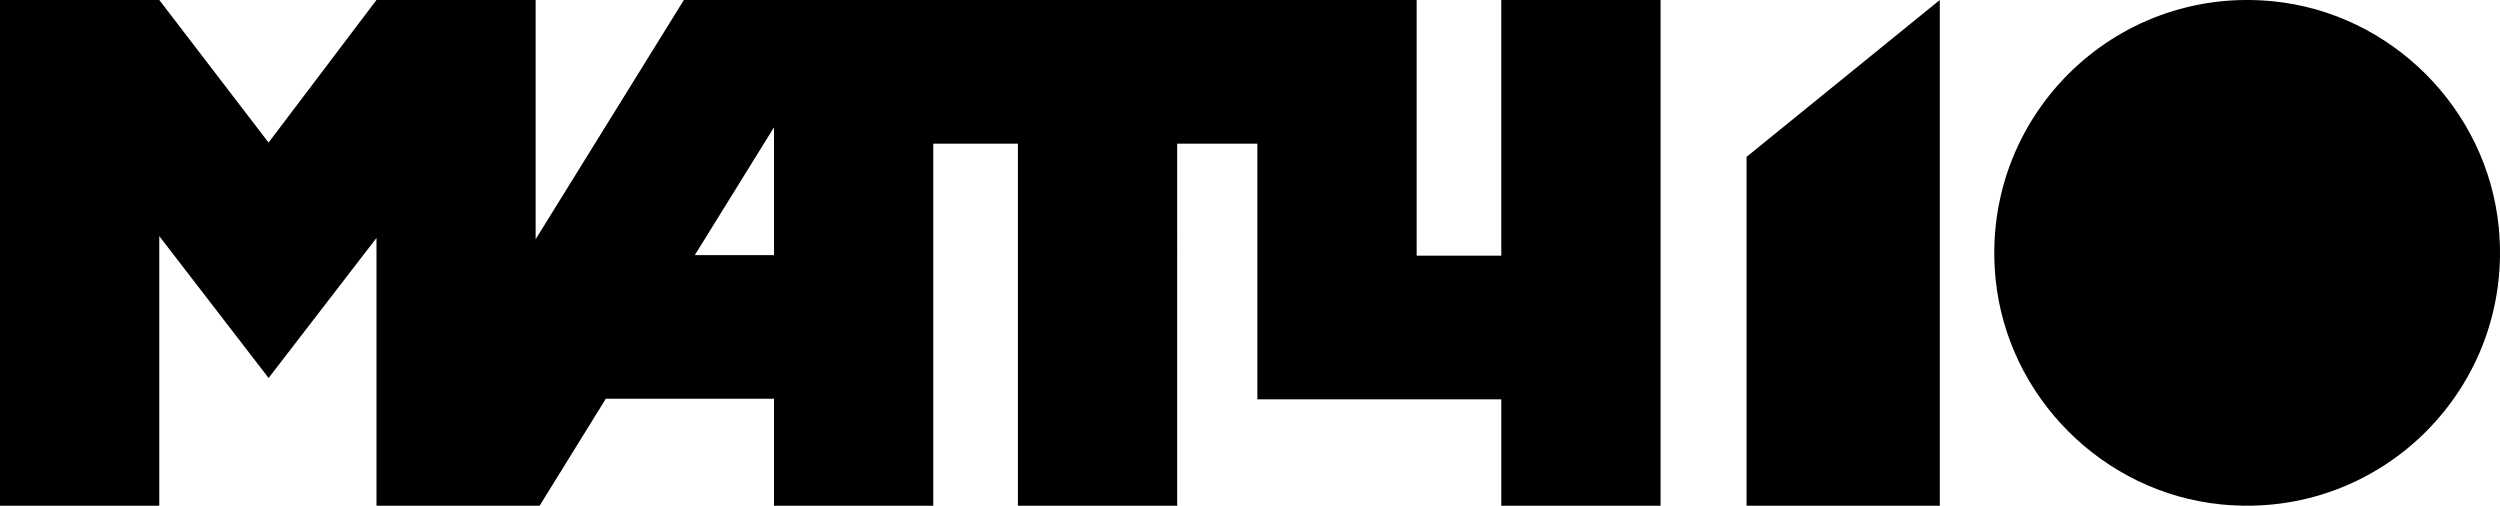<?xml version="1.0" encoding="UTF-8"?> <svg xmlns="http://www.w3.org/2000/svg" id="Layer_2" data-name="Layer 2" viewBox="0 0 705.98 142.81"><g id="Layer_1-2" data-name="Layer 1"><g id="MATCH"><g><path d="M705.62,64.12c4.47,45.16-33.17,82.8-78.33,78.33-33.42-3.31-60.45-30.34-63.76-63.76-4.47-45.16,33.17-82.8,78.33-78.33,33.42,3.31,60.45,30.34,63.76,63.76Z"></path><polygon points="547.78 142.81 547.78 0 493.21 44.3 493.21 142.81 547.78 142.81"></polygon><path d="M193.12,0l-41.86,67.56V0h-44.95l-30.47,40.26L44.98,0H0v142.81h44.98v-76.13l30.87,40.06,30.47-39.55v75.62h46.06l18.7-30.21h47.49v30.21h44.98V40.58h23.9v102.23h44.98V40.58h22.64v72.19h68.88v30.04h44.98V0h-44.98v72.19h-23.9V0h-206.91ZM218.57,35.95v36.09h-22.36l22.36-36.09Z"></path></g></g></g></svg> 